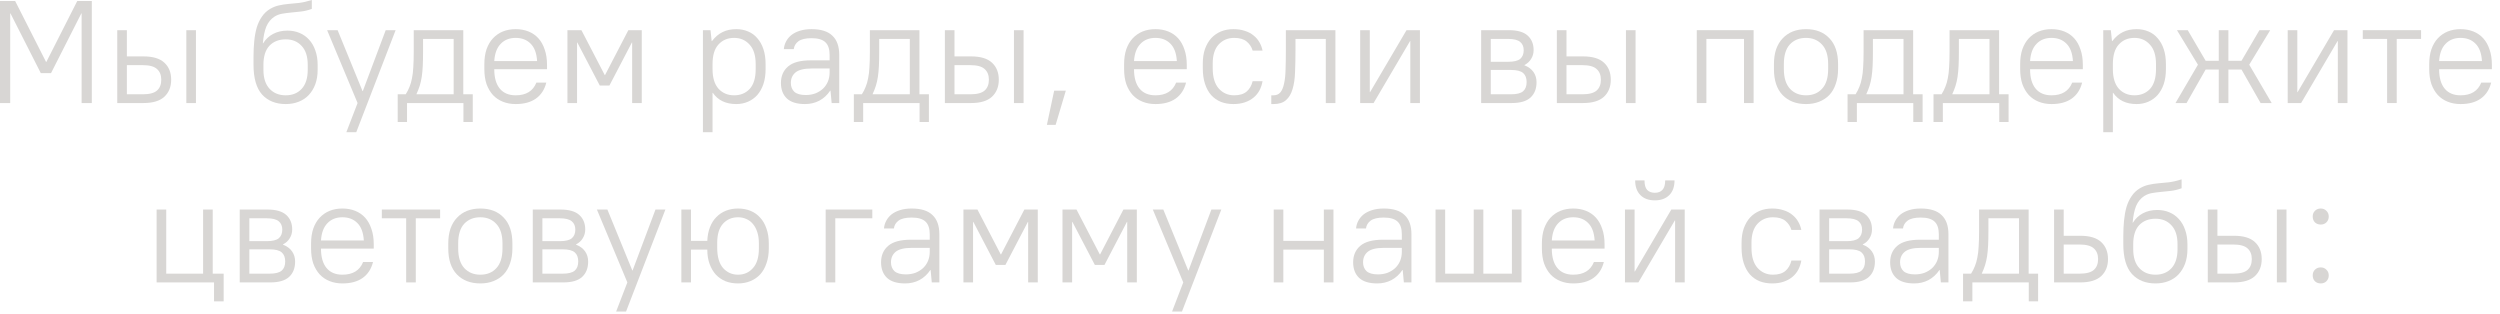 <?xml version="1.0" encoding="UTF-8"?> <svg xmlns="http://www.w3.org/2000/svg" width="223" height="28" viewBox="0 0 223 28" fill="none"><path d="M0 0.091H1.352L4.108 5.525H4.134L6.89 0.091H8.19V9.191H7.28V1.196H7.254L4.55 6.526H3.64L0.936 1.196H0.91V9.191H0V0.091Z" fill="#D8D6D4"></path><path d="M16.621 2.691H17.479V9.191H16.621V2.691ZM10.459 2.691H11.317V5.031H12.799C13.64 5.031 14.26 5.217 14.658 5.59C15.066 5.963 15.269 6.47 15.269 7.111C15.269 7.744 15.066 8.251 14.658 8.632C14.251 9.005 13.631 9.191 12.799 9.191H10.459V2.691ZM11.317 5.811V8.411H12.734C13.332 8.411 13.757 8.298 14.008 8.073C14.26 7.848 14.385 7.527 14.385 7.111C14.385 6.695 14.255 6.374 13.995 6.149C13.744 5.924 13.324 5.811 12.734 5.811H11.317Z" fill="#D8D6D4"></path><path d="M25.487 9.282C24.603 9.282 23.901 9 23.381 8.437C22.87 7.865 22.614 6.977 22.614 5.772V5.07C22.614 4.576 22.636 4.108 22.679 3.666C22.722 3.224 22.796 2.821 22.9 2.457C23.013 2.093 23.164 1.772 23.355 1.495C23.546 1.209 23.793 0.975 24.096 0.793C24.365 0.637 24.629 0.533 24.889 0.481C25.158 0.42 25.439 0.377 25.734 0.351C26.029 0.325 26.345 0.295 26.683 0.26C27.021 0.217 27.398 0.13 27.814 0V0.793C27.485 0.914 27.164 0.992 26.852 1.027C26.549 1.062 26.254 1.092 25.968 1.118C25.691 1.144 25.426 1.179 25.175 1.222C24.924 1.265 24.694 1.352 24.486 1.482C24.165 1.69 23.923 1.985 23.758 2.366C23.602 2.747 23.498 3.246 23.446 3.861H23.472C23.697 3.497 23.992 3.22 24.356 3.029C24.729 2.83 25.158 2.73 25.643 2.73C26.033 2.73 26.393 2.799 26.722 2.938C27.051 3.077 27.333 3.276 27.567 3.536C27.81 3.796 27.996 4.117 28.126 4.498C28.265 4.879 28.334 5.308 28.334 5.785V6.227C28.334 6.704 28.265 7.133 28.126 7.514C27.987 7.887 27.792 8.207 27.541 8.476C27.298 8.736 26.999 8.935 26.644 9.074C26.297 9.213 25.912 9.282 25.487 9.282ZM25.487 8.502C26.076 8.502 26.549 8.311 26.904 7.93C27.268 7.54 27.45 6.972 27.45 6.227V5.785C27.45 5.04 27.268 4.476 26.904 4.095C26.549 3.705 26.076 3.51 25.487 3.51C24.88 3.51 24.395 3.701 24.031 4.082C23.676 4.463 23.498 5.031 23.498 5.785V6.227C23.498 6.964 23.68 7.527 24.044 7.917C24.408 8.307 24.889 8.502 25.487 8.502Z" fill="#D8D6D4"></path><path d="M31.896 9.191L29.179 2.691H30.115L32.338 8.125H32.364L34.405 2.691H35.289L31.779 11.791H30.895L31.896 9.191Z" fill="#D8D6D4"></path><path d="M35.475 8.411H36.19C36.328 8.194 36.441 7.973 36.528 7.748C36.623 7.523 36.697 7.267 36.749 6.981C36.809 6.695 36.848 6.366 36.866 5.993C36.892 5.612 36.905 5.161 36.905 4.641V2.691H41.325V8.411H42.17V10.881H41.338V9.191H36.307V10.881H35.475V8.411ZM40.467 8.411V3.471H37.737V4.641C37.737 5.109 37.728 5.521 37.711 5.876C37.693 6.231 37.663 6.556 37.62 6.851C37.576 7.137 37.516 7.406 37.438 7.657C37.36 7.9 37.264 8.142 37.152 8.385V8.411H40.467Z" fill="#D8D6D4"></path><path d="M45.999 9.282C45.583 9.282 45.202 9.213 44.855 9.074C44.508 8.935 44.214 8.736 43.971 8.476C43.728 8.207 43.538 7.882 43.399 7.501C43.269 7.111 43.204 6.665 43.204 6.162V5.72C43.204 5.226 43.269 4.784 43.399 4.394C43.538 4.004 43.728 3.679 43.971 3.419C44.222 3.15 44.517 2.947 44.855 2.808C45.202 2.669 45.583 2.6 45.999 2.6C46.415 2.6 46.797 2.669 47.143 2.808C47.49 2.947 47.785 3.15 48.027 3.419C48.27 3.688 48.456 4.021 48.586 4.42C48.725 4.81 48.794 5.265 48.794 5.785V6.175H44.088C44.088 6.929 44.253 7.505 44.582 7.904C44.911 8.303 45.384 8.502 45.999 8.502C46.926 8.502 47.542 8.125 47.845 7.371H48.729C48.573 7.995 48.261 8.472 47.793 8.801C47.334 9.122 46.736 9.282 45.999 9.282ZM45.999 3.38C45.444 3.38 44.998 3.558 44.66 3.913C44.322 4.26 44.132 4.771 44.088 5.447H47.91C47.867 4.745 47.672 4.225 47.325 3.887C46.987 3.549 46.545 3.38 45.999 3.38Z" fill="#D8D6D4"></path><path d="M50.615 2.691H51.863L53.943 6.695H53.969L56.049 2.691H57.245V9.191H56.387V3.796H56.361L54.359 7.631H53.501L51.499 3.796H51.473V9.191H50.615V2.691Z" fill="#D8D6D4"></path><path d="M62.701 2.691H63.377L63.481 3.666H63.507C63.793 3.293 64.109 3.025 64.456 2.86C64.802 2.687 65.21 2.6 65.678 2.6C66.059 2.6 66.41 2.669 66.731 2.808C67.051 2.938 67.324 3.137 67.55 3.406C67.784 3.666 67.966 3.991 68.096 4.381C68.226 4.771 68.291 5.217 68.291 5.72V6.162C68.291 6.665 68.226 7.111 68.096 7.501C67.966 7.882 67.784 8.207 67.55 8.476C67.316 8.736 67.038 8.935 66.718 9.074C66.397 9.213 66.05 9.282 65.678 9.282C64.742 9.282 64.044 8.948 63.585 8.281H63.559V11.791H62.701V2.691ZM65.483 8.502C66.055 8.502 66.518 8.311 66.874 7.93C67.229 7.54 67.407 6.951 67.407 6.162V5.72C67.407 4.949 67.225 4.368 66.861 3.978C66.505 3.579 66.046 3.38 65.483 3.38C64.911 3.38 64.447 3.575 64.092 3.965C63.736 4.346 63.559 4.931 63.559 5.72V6.162C63.559 6.933 63.736 7.518 64.092 7.917C64.456 8.307 64.919 8.502 65.483 8.502Z" fill="#D8D6D4"></path><path d="M71.805 9.282C71.085 9.282 70.548 9.117 70.193 8.788C69.837 8.45 69.66 7.986 69.66 7.397C69.66 6.782 69.872 6.292 70.297 5.928C70.721 5.564 71.397 5.382 72.325 5.382H74.002V4.901C74.002 4.381 73.876 4.004 73.625 3.77C73.373 3.527 72.962 3.406 72.39 3.406C71.861 3.406 71.471 3.497 71.22 3.679C70.977 3.861 70.838 4.095 70.804 4.381H69.92C69.937 4.147 70.002 3.922 70.115 3.705C70.227 3.488 70.383 3.298 70.583 3.133C70.791 2.968 71.046 2.838 71.35 2.743C71.653 2.648 72 2.6 72.39 2.6C73.23 2.6 73.85 2.795 74.249 3.185C74.656 3.566 74.86 4.138 74.86 4.901V9.191H74.184L74.08 8.086H74.054C73.794 8.476 73.469 8.775 73.079 8.983C72.697 9.182 72.273 9.282 71.805 9.282ZM71.87 8.476C72.182 8.476 72.468 8.428 72.728 8.333C72.988 8.229 73.213 8.09 73.404 7.917C73.594 7.735 73.742 7.523 73.846 7.28C73.95 7.029 74.002 6.756 74.002 6.461V6.11H72.39C71.722 6.11 71.246 6.227 70.96 6.461C70.682 6.695 70.544 7.007 70.544 7.397C70.544 7.726 70.648 7.991 70.856 8.19C71.072 8.381 71.41 8.476 71.87 8.476Z" fill="#D8D6D4"></path><path d="M76.163 8.411H76.878C77.017 8.194 77.13 7.973 77.216 7.748C77.312 7.523 77.385 7.267 77.437 6.981C77.498 6.695 77.537 6.366 77.554 5.993C77.58 5.612 77.593 5.161 77.593 4.641V2.691H82.013V8.411H82.858V10.881H82.026V9.191H76.995V10.881H76.163V8.411ZM81.155 8.411V3.471H78.425V4.641C78.425 5.109 78.417 5.521 78.399 5.876C78.382 6.231 78.352 6.556 78.308 6.851C78.265 7.137 78.204 7.406 78.126 7.657C78.048 7.9 77.953 8.142 77.84 8.385V8.411H81.155Z" fill="#D8D6D4"></path><path d="M90.445 2.691H91.303V9.191H90.445V2.691ZM84.283 2.691H85.141V5.031H86.623C87.463 5.031 88.083 5.217 88.482 5.59C88.889 5.963 89.093 6.47 89.093 7.111C89.093 7.744 88.889 8.251 88.482 8.632C88.074 9.005 87.455 9.191 86.623 9.191H84.283V2.691ZM85.141 5.811V8.411H86.558C87.156 8.411 87.58 8.298 87.832 8.073C88.083 7.848 88.209 7.527 88.209 7.111C88.209 6.695 88.079 6.374 87.819 6.149C87.567 5.924 87.147 5.811 86.558 5.811H85.141Z" fill="#D8D6D4"></path><path d="M94.032 8.086H95.072L94.162 11.141H93.382L94.032 8.086Z" fill="#D8D6D4"></path><path d="M103.065 9.282C102.649 9.282 102.267 9.213 101.921 9.074C101.574 8.935 101.279 8.736 101.037 8.476C100.794 8.207 100.603 7.882 100.465 7.501C100.335 7.111 100.27 6.665 100.27 6.162V5.72C100.27 5.226 100.335 4.784 100.465 4.394C100.603 4.004 100.794 3.679 101.037 3.419C101.288 3.15 101.583 2.947 101.921 2.808C102.267 2.669 102.649 2.6 103.065 2.6C103.481 2.6 103.862 2.669 104.209 2.808C104.555 2.947 104.85 3.15 105.093 3.419C105.335 3.688 105.522 4.021 105.652 4.42C105.79 4.81 105.86 5.265 105.86 5.785V6.175H101.154C101.154 6.929 101.318 7.505 101.648 7.904C101.977 8.303 102.449 8.502 103.065 8.502C103.992 8.502 104.607 8.125 104.911 7.371H105.795C105.639 7.995 105.327 8.472 104.859 8.801C104.399 9.122 103.801 9.282 103.065 9.282ZM103.065 3.38C102.51 3.38 102.064 3.558 101.726 3.913C101.388 4.26 101.197 4.771 101.154 5.447H104.976C104.932 4.745 104.737 4.225 104.391 3.887C104.053 3.549 103.611 3.38 103.065 3.38Z" fill="#D8D6D4"></path><path d="M110.02 9.282C109.613 9.282 109.24 9.217 108.902 9.087C108.564 8.948 108.274 8.745 108.031 8.476C107.797 8.207 107.615 7.874 107.485 7.475C107.355 7.076 107.29 6.617 107.29 6.097V5.655C107.29 5.17 107.355 4.741 107.485 4.368C107.624 3.987 107.81 3.666 108.044 3.406C108.287 3.146 108.573 2.947 108.902 2.808C109.24 2.669 109.613 2.6 110.02 2.6C110.401 2.6 110.744 2.652 111.047 2.756C111.35 2.851 111.61 2.99 111.827 3.172C112.044 3.345 112.217 3.549 112.347 3.783C112.477 4.008 112.568 4.251 112.62 4.511H111.736C111.641 4.19 111.463 3.922 111.203 3.705C110.943 3.488 110.57 3.38 110.085 3.38C109.53 3.38 109.071 3.575 108.707 3.965C108.352 4.355 108.174 4.918 108.174 5.655V6.097C108.174 6.894 108.356 7.497 108.72 7.904C109.084 8.303 109.539 8.502 110.085 8.502C110.57 8.502 110.943 8.389 111.203 8.164C111.463 7.939 111.641 7.631 111.736 7.241H112.62C112.568 7.536 112.477 7.809 112.347 8.06C112.217 8.303 112.044 8.515 111.827 8.697C111.61 8.879 111.35 9.022 111.047 9.126C110.744 9.23 110.401 9.282 110.02 9.282Z" fill="#D8D6D4"></path><path d="M113.399 8.502H113.594C113.862 8.502 114.07 8.411 114.218 8.229C114.365 8.047 114.473 7.783 114.543 7.436C114.621 7.089 114.664 6.669 114.673 6.175C114.69 5.681 114.699 5.126 114.699 4.511V2.691H119.119V9.191H118.261V3.471H115.557V4.511C115.557 5.213 115.544 5.854 115.518 6.435C115.5 7.016 115.427 7.518 115.297 7.943C115.175 8.368 114.98 8.697 114.712 8.931C114.452 9.165 114.079 9.282 113.594 9.282H113.399V8.502Z" fill="#D8D6D4"></path><path d="M121.328 2.691H122.186V8.216H122.212L125.462 2.691H126.658V9.191H125.8V3.666H125.774L122.524 9.191H121.328V2.691Z" fill="#D8D6D4"></path><path d="M132.119 2.691H134.589C135.351 2.691 135.91 2.851 136.266 3.172C136.621 3.493 136.799 3.926 136.799 4.472C136.799 4.758 136.725 5.018 136.578 5.252C136.439 5.486 136.24 5.668 135.98 5.798V5.824C136.335 5.963 136.604 6.162 136.786 6.422C136.968 6.682 137.059 6.985 137.059 7.332C137.059 7.913 136.881 8.368 136.526 8.697C136.17 9.026 135.611 9.191 134.849 9.191H132.119V2.691ZM135.915 4.485C135.915 4.164 135.811 3.917 135.603 3.744C135.395 3.562 135.035 3.471 134.524 3.471H132.977V5.512H134.524C135.035 5.512 135.395 5.425 135.603 5.252C135.811 5.07 135.915 4.814 135.915 4.485ZM136.175 7.319C136.175 6.964 136.071 6.695 135.863 6.513C135.655 6.331 135.295 6.24 134.784 6.24H132.977V8.411H134.784C135.295 8.411 135.655 8.32 135.863 8.138C136.071 7.956 136.175 7.683 136.175 7.319Z" fill="#D8D6D4"></path><path d="M145.035 2.691H145.893V9.191H145.035V2.691ZM138.872 2.691H139.73V5.031H141.212C142.053 5.031 142.673 5.217 143.072 5.59C143.479 5.963 143.682 6.47 143.682 7.111C143.682 7.744 143.479 8.251 143.072 8.632C142.664 9.005 142.044 9.191 141.212 9.191H138.872V2.691ZM139.73 5.811V8.411H141.148C141.746 8.411 142.17 8.298 142.421 8.073C142.673 7.848 142.799 7.527 142.799 7.111C142.799 6.695 142.668 6.374 142.408 6.149C142.157 5.924 141.737 5.811 141.148 5.811H139.73Z" fill="#D8D6D4"></path><path d="M151.352 2.691H156.422V9.191H155.564V3.471H152.21V9.191H151.352V2.691Z" fill="#D8D6D4"></path><path d="M161.096 9.282C160.221 9.282 159.523 9.013 159.003 8.476C158.492 7.939 158.236 7.167 158.236 6.162V5.72C158.236 5.226 158.301 4.784 158.431 4.394C158.57 4.004 158.765 3.679 159.016 3.419C159.268 3.15 159.567 2.947 159.913 2.808C160.269 2.669 160.663 2.6 161.096 2.6C161.972 2.6 162.665 2.869 163.176 3.406C163.696 3.943 163.956 4.715 163.956 5.72V6.162C163.956 6.656 163.887 7.098 163.748 7.488C163.618 7.878 163.428 8.207 163.176 8.476C162.925 8.736 162.622 8.935 162.266 9.074C161.92 9.213 161.53 9.282 161.096 9.282ZM161.096 8.502C161.694 8.502 162.171 8.307 162.526 7.917C162.89 7.527 163.072 6.942 163.072 6.162V5.72C163.072 4.949 162.89 4.368 162.526 3.978C162.162 3.579 161.686 3.38 161.096 3.38C160.498 3.38 160.017 3.575 159.653 3.965C159.298 4.355 159.12 4.94 159.12 5.72V6.162C159.12 6.933 159.302 7.518 159.666 7.917C160.03 8.307 160.507 8.502 161.096 8.502Z" fill="#D8D6D4"></path><path d="M164.802 8.411H165.517C165.656 8.194 165.768 7.973 165.855 7.748C165.95 7.523 166.024 7.267 166.076 6.981C166.137 6.695 166.176 6.366 166.193 5.993C166.219 5.612 166.232 5.161 166.232 4.641V2.691H170.652V8.411H171.497V10.881H170.665V9.191H165.634V10.881H164.802V8.411ZM169.794 8.411V3.471H167.064V4.641C167.064 5.109 167.055 5.521 167.038 5.876C167.021 6.231 166.99 6.556 166.947 6.851C166.904 7.137 166.843 7.406 166.765 7.657C166.687 7.9 166.592 8.142 166.479 8.385V8.411H169.794Z" fill="#D8D6D4"></path><path d="M172.47 8.411H173.185C173.324 8.194 173.436 7.973 173.523 7.748C173.618 7.523 173.692 7.267 173.744 6.981C173.805 6.695 173.844 6.366 173.861 5.993C173.887 5.612 173.9 5.161 173.9 4.641V2.691H178.32V8.411H179.165V10.881H178.333V9.191H173.302V10.881H172.47V8.411ZM177.462 8.411V3.471H174.732V4.641C174.732 5.109 174.723 5.521 174.706 5.876C174.689 6.231 174.658 6.556 174.615 6.851C174.572 7.137 174.511 7.406 174.433 7.657C174.355 7.9 174.26 8.142 174.147 8.385V8.411H177.462Z" fill="#D8D6D4"></path><path d="M182.994 9.282C182.578 9.282 182.197 9.213 181.85 9.074C181.504 8.935 181.209 8.736 180.966 8.476C180.724 8.207 180.533 7.882 180.394 7.501C180.264 7.111 180.199 6.665 180.199 6.162V5.72C180.199 5.226 180.264 4.784 180.394 4.394C180.533 4.004 180.724 3.679 180.966 3.419C181.218 3.15 181.512 2.947 181.85 2.808C182.197 2.669 182.578 2.6 182.994 2.6C183.41 2.6 183.792 2.669 184.138 2.808C184.485 2.947 184.78 3.15 185.022 3.419C185.265 3.688 185.451 4.021 185.581 4.42C185.72 4.81 185.789 5.265 185.789 5.785V6.175H181.083C181.083 6.929 181.248 7.505 181.577 7.904C181.907 8.303 182.379 8.502 182.994 8.502C183.922 8.502 184.537 8.125 184.84 7.371H185.724C185.568 7.995 185.256 8.472 184.788 8.801C184.329 9.122 183.731 9.282 182.994 9.282ZM182.994 3.38C182.44 3.38 181.993 3.558 181.655 3.913C181.317 4.26 181.127 4.771 181.083 5.447H184.905C184.862 4.745 184.667 4.225 184.32 3.887C183.982 3.549 183.54 3.38 182.994 3.38Z" fill="#D8D6D4"></path><path d="M187.61 2.691H188.286L188.39 3.666H188.416C188.702 3.293 189.018 3.025 189.365 2.86C189.711 2.687 190.119 2.6 190.587 2.6C190.968 2.6 191.319 2.669 191.64 2.808C191.96 2.938 192.233 3.137 192.459 3.406C192.693 3.666 192.875 3.991 193.005 4.381C193.135 4.771 193.2 5.217 193.2 5.72V6.162C193.2 6.665 193.135 7.111 193.005 7.501C192.875 7.882 192.693 8.207 192.459 8.476C192.225 8.736 191.947 8.935 191.627 9.074C191.306 9.213 190.959 9.282 190.587 9.282C189.651 9.282 188.953 8.948 188.494 8.281H188.468V11.791H187.61V2.691ZM190.392 8.502C190.964 8.502 191.427 8.311 191.783 7.93C192.138 7.54 192.316 6.951 192.316 6.162V5.72C192.316 4.949 192.134 4.368 191.77 3.978C191.414 3.579 190.955 3.38 190.392 3.38C189.82 3.38 189.356 3.575 189.001 3.965C188.645 4.346 188.468 4.931 188.468 5.72V6.162C188.468 6.933 188.645 7.518 189.001 7.917C189.365 8.307 189.828 8.502 190.392 8.502Z" fill="#D8D6D4"></path><path d="M196.055 5.772L194.183 2.691H195.145L196.744 5.421H197.914V2.691H198.772V5.421H199.942L201.541 2.691H202.503L200.631 5.772L202.633 9.191H201.645L199.942 6.201H198.772V9.191H197.914V6.201H196.744L195.041 9.191H194.053L196.055 5.772Z" fill="#D8D6D4"></path><path d="M204.063 2.691H204.921V8.216H204.947L208.197 2.691H209.393V9.191H208.535V3.666H208.509L205.259 9.191H204.063V2.691Z" fill="#D8D6D4"></path><path d="M212.93 3.471H210.759V2.691H215.959V3.471H213.788V9.191H212.93V3.471Z" fill="#D8D6D4"></path><path d="M219.481 9.282C219.065 9.282 218.683 9.213 218.337 9.074C217.99 8.935 217.695 8.736 217.453 8.476C217.21 8.207 217.019 7.882 216.881 7.501C216.751 7.111 216.686 6.665 216.686 6.162V5.72C216.686 5.226 216.751 4.784 216.881 4.394C217.019 4.004 217.21 3.679 217.453 3.419C217.704 3.15 217.999 2.947 218.337 2.808C218.683 2.669 219.065 2.6 219.481 2.6C219.897 2.6 220.278 2.669 220.625 2.808C220.971 2.947 221.266 3.15 221.509 3.419C221.751 3.688 221.938 4.021 222.068 4.42C222.206 4.81 222.276 5.265 222.276 5.785V6.175H217.57C217.57 6.929 217.734 7.505 218.064 7.904C218.393 8.303 218.865 8.502 219.481 8.502C220.408 8.502 221.023 8.125 221.327 7.371H222.211C222.055 7.995 221.743 8.472 221.275 8.801C220.815 9.122 220.217 9.282 219.481 9.282ZM219.481 3.38C218.926 3.38 218.48 3.558 218.142 3.913C217.804 4.26 217.613 4.771 217.57 5.447H221.392C221.348 4.745 221.153 4.225 220.807 3.887C220.469 3.549 220.027 3.38 219.481 3.38Z" fill="#D8D6D4"></path><path d="M19.092 25.191H13.97V18.691H14.828V24.411H18.117V18.691H18.975V24.411H19.95V26.881H19.092V25.191Z" fill="#D8D6D4"></path><path d="M21.384 18.691H23.854C24.616 18.691 25.175 18.851 25.531 19.172C25.886 19.493 26.064 19.926 26.064 20.472C26.064 20.758 25.99 21.018 25.843 21.252C25.704 21.486 25.505 21.668 25.245 21.798V21.824C25.6 21.963 25.869 22.162 26.051 22.422C26.233 22.682 26.324 22.985 26.324 23.332C26.324 23.913 26.146 24.368 25.791 24.697C25.435 25.026 24.876 25.191 24.114 25.191H21.384V18.691ZM25.18 20.485C25.18 20.164 25.076 19.917 24.868 19.744C24.66 19.562 24.3 19.471 23.789 19.471H22.242V21.512H23.789C24.3 21.512 24.66 21.425 24.868 21.252C25.076 21.07 25.18 20.814 25.18 20.485ZM25.44 23.319C25.44 22.964 25.336 22.695 25.128 22.513C24.92 22.331 24.56 22.24 24.049 22.24H22.242V24.411H24.049C24.56 24.411 24.92 24.32 25.128 24.138C25.336 23.956 25.44 23.683 25.44 23.319Z" fill="#D8D6D4"></path><path d="M30.543 25.282C30.127 25.282 29.745 25.213 29.399 25.074C29.052 24.935 28.757 24.736 28.515 24.476C28.272 24.207 28.081 23.882 27.943 23.501C27.813 23.111 27.748 22.665 27.748 22.162V21.72C27.748 21.226 27.813 20.784 27.943 20.394C28.081 20.004 28.272 19.679 28.515 19.419C28.766 19.15 29.061 18.947 29.399 18.808C29.745 18.669 30.127 18.6 30.543 18.6C30.959 18.6 31.34 18.669 31.687 18.808C32.033 18.947 32.328 19.15 32.571 19.419C32.813 19.688 33 20.021 33.13 20.42C33.268 20.81 33.338 21.265 33.338 21.785V22.175H28.632C28.632 22.929 28.796 23.505 29.126 23.904C29.455 24.303 29.927 24.502 30.543 24.502C31.47 24.502 32.085 24.125 32.389 23.371H33.273C33.117 23.995 32.805 24.472 32.337 24.801C31.877 25.122 31.279 25.282 30.543 25.282ZM30.543 19.38C29.988 19.38 29.542 19.558 29.204 19.913C28.866 20.26 28.675 20.771 28.632 21.447H32.454C32.41 20.745 32.215 20.225 31.869 19.887C31.531 19.549 31.089 19.38 30.543 19.38Z" fill="#D8D6D4"></path><path d="M36.23 19.471H34.059V18.691H39.259V19.471H37.088V25.191H36.23V19.471Z" fill="#D8D6D4"></path><path d="M42.846 25.282C41.971 25.282 41.273 25.013 40.753 24.476C40.242 23.939 39.986 23.167 39.986 22.162V21.72C39.986 21.226 40.051 20.784 40.181 20.394C40.32 20.004 40.515 19.679 40.766 19.419C41.017 19.15 41.316 18.947 41.663 18.808C42.018 18.669 42.413 18.6 42.846 18.6C43.721 18.6 44.415 18.869 44.926 19.406C45.446 19.943 45.706 20.715 45.706 21.72V22.162C45.706 22.656 45.637 23.098 45.498 23.488C45.368 23.878 45.177 24.207 44.926 24.476C44.675 24.736 44.371 24.935 44.016 25.074C43.669 25.213 43.279 25.282 42.846 25.282ZM42.846 24.502C43.444 24.502 43.921 24.307 44.276 23.917C44.64 23.527 44.822 22.942 44.822 22.162V21.72C44.822 20.949 44.64 20.368 44.276 19.978C43.912 19.579 43.435 19.38 42.846 19.38C42.248 19.38 41.767 19.575 41.403 19.965C41.048 20.355 40.87 20.94 40.87 21.72V22.162C40.87 22.933 41.052 23.518 41.416 23.917C41.78 24.307 42.257 24.502 42.846 24.502Z" fill="#D8D6D4"></path><path d="M47.523 18.691H49.993C50.756 18.691 51.315 18.851 51.67 19.172C52.026 19.493 52.203 19.926 52.203 20.472C52.203 20.758 52.13 21.018 51.982 21.252C51.844 21.486 51.644 21.668 51.384 21.798V21.824C51.74 21.963 52.008 22.162 52.19 22.422C52.372 22.682 52.463 22.985 52.463 23.332C52.463 23.913 52.286 24.368 51.93 24.697C51.575 25.026 51.016 25.191 50.253 25.191H47.523V18.691ZM51.319 20.485C51.319 20.164 51.215 19.917 51.007 19.744C50.799 19.562 50.44 19.471 49.928 19.471H48.381V21.512H49.928C50.44 21.512 50.799 21.425 51.007 21.252C51.215 21.07 51.319 20.814 51.319 20.485ZM51.579 23.319C51.579 22.964 51.475 22.695 51.267 22.513C51.059 22.331 50.7 22.24 50.188 22.24H48.381V24.411H50.188C50.7 24.411 51.059 24.32 51.267 24.138C51.475 23.956 51.579 23.683 51.579 23.319Z" fill="#D8D6D4"></path><path d="M55.96 25.191L53.243 18.691H54.179L56.402 24.125H56.428L58.469 18.691H59.353L55.843 27.791H54.959L55.96 25.191Z" fill="#D8D6D4"></path><path d="M60.777 18.691H61.635V21.486H63.091C63.109 21.035 63.187 20.632 63.325 20.277C63.464 19.913 63.655 19.61 63.897 19.367C64.14 19.116 64.426 18.925 64.755 18.795C65.085 18.665 65.444 18.6 65.834 18.6C66.242 18.6 66.614 18.669 66.952 18.808C67.29 18.947 67.576 19.15 67.81 19.419C68.053 19.679 68.239 20.004 68.369 20.394C68.508 20.775 68.577 21.217 68.577 21.72V22.162C68.577 22.656 68.508 23.098 68.369 23.488C68.239 23.878 68.053 24.207 67.81 24.476C67.568 24.736 67.277 24.935 66.939 25.074C66.601 25.213 66.233 25.282 65.834 25.282C65.427 25.282 65.054 25.217 64.716 25.087C64.387 24.948 64.101 24.753 63.858 24.502C63.624 24.242 63.438 23.926 63.299 23.553C63.161 23.18 63.091 22.751 63.091 22.266H61.635V25.191H60.777V18.691ZM65.834 24.502C66.372 24.502 66.814 24.307 67.16 23.917C67.516 23.527 67.693 22.942 67.693 22.162V21.72C67.693 21.33 67.646 20.992 67.55 20.706C67.455 20.411 67.325 20.169 67.16 19.978C66.996 19.779 66.801 19.631 66.575 19.536C66.35 19.432 66.103 19.38 65.834 19.38C65.288 19.38 64.842 19.571 64.495 19.952C64.149 20.333 63.975 20.901 63.975 21.655V22.097C63.975 22.903 64.149 23.505 64.495 23.904C64.851 24.303 65.297 24.502 65.834 24.502Z" fill="#D8D6D4"></path><path d="M73.65 18.691H77.81V19.471H74.508V25.191H73.65V18.691Z" fill="#D8D6D4"></path><path d="M80.736 25.282C80.016 25.282 79.479 25.117 79.124 24.788C78.769 24.45 78.591 23.986 78.591 23.397C78.591 22.782 78.803 22.292 79.228 21.928C79.653 21.564 80.329 21.382 81.256 21.382H82.933V20.901C82.933 20.381 82.807 20.004 82.556 19.77C82.305 19.527 81.893 19.406 81.321 19.406C80.792 19.406 80.402 19.497 80.151 19.679C79.908 19.861 79.769 20.095 79.735 20.381H78.851C78.868 20.147 78.933 19.922 79.046 19.705C79.159 19.488 79.314 19.298 79.514 19.133C79.722 18.968 79.978 18.838 80.281 18.743C80.584 18.648 80.931 18.6 81.321 18.6C82.162 18.6 82.781 18.795 83.18 19.185C83.587 19.566 83.791 20.138 83.791 20.901V25.191H83.115L83.011 24.086H82.985C82.725 24.476 82.4 24.775 82.01 24.983C81.629 25.182 81.204 25.282 80.736 25.282ZM80.801 24.476C81.113 24.476 81.399 24.428 81.659 24.333C81.919 24.229 82.144 24.09 82.335 23.917C82.525 23.735 82.673 23.523 82.777 23.28C82.881 23.029 82.933 22.756 82.933 22.461V22.11H81.321C80.653 22.11 80.177 22.227 79.891 22.461C79.614 22.695 79.475 23.007 79.475 23.397C79.475 23.726 79.579 23.991 79.787 24.19C80.004 24.381 80.341 24.476 80.801 24.476Z" fill="#D8D6D4"></path><path d="M85.939 18.691H87.187L89.267 22.695H89.293L91.373 18.691H92.569V25.191H91.711V19.796H91.685L89.683 23.631H88.825L86.823 19.796H86.797V25.191H85.939V18.691Z" fill="#D8D6D4"></path><path d="M94.775 18.691H96.023L98.103 22.695H98.129L100.209 18.691H101.405V25.191H100.547V19.796H100.521L98.519 23.631H97.661L95.659 19.796H95.633V25.191H94.775V18.691Z" fill="#D8D6D4"></path><path d="M105.548 25.191L102.831 18.691H103.767L105.99 24.125H106.016L108.057 18.691H108.941L105.431 27.791H104.547L105.548 25.191Z" fill="#D8D6D4"></path><path d="M113.615 18.691H114.473V21.486H118.087V18.691H118.945V25.191H118.087V22.266H114.473V25.191H113.615V18.691Z" fill="#D8D6D4"></path><path d="M122.846 25.282C122.127 25.282 121.59 25.117 121.234 24.788C120.879 24.45 120.701 23.986 120.701 23.397C120.701 22.782 120.914 22.292 121.338 21.928C121.763 21.564 122.439 21.382 123.366 21.382H125.043V20.901C125.043 20.381 124.918 20.004 124.666 19.77C124.415 19.527 124.003 19.406 123.431 19.406C122.903 19.406 122.513 19.497 122.261 19.679C122.019 19.861 121.88 20.095 121.845 20.381H120.961C120.979 20.147 121.044 19.922 121.156 19.705C121.269 19.488 121.425 19.298 121.624 19.133C121.832 18.968 122.088 18.838 122.391 18.743C122.695 18.648 123.041 18.6 123.431 18.6C124.272 18.6 124.892 18.795 125.29 19.185C125.698 19.566 125.901 20.138 125.901 20.901V25.191H125.225L125.121 24.086H125.095C124.835 24.476 124.51 24.775 124.12 24.983C123.739 25.182 123.314 25.282 122.846 25.282ZM122.911 24.476C123.223 24.476 123.509 24.428 123.769 24.333C124.029 24.229 124.255 24.09 124.445 23.917C124.636 23.735 124.783 23.523 124.887 23.28C124.991 23.029 125.043 22.756 125.043 22.461V22.11H123.431C122.764 22.11 122.287 22.227 122.001 22.461C121.724 22.695 121.585 23.007 121.585 23.397C121.585 23.726 121.689 23.991 121.897 24.19C122.114 24.381 122.452 24.476 122.911 24.476Z" fill="#D8D6D4"></path><path d="M128.05 18.691H128.908V24.411H131.456V18.691H132.314V24.411H134.862V18.691H135.72V25.191H128.05V18.691Z" fill="#D8D6D4"></path><path d="M140.332 25.282C139.916 25.282 139.534 25.213 139.188 25.074C138.841 24.935 138.546 24.736 138.304 24.476C138.061 24.207 137.87 23.882 137.732 23.501C137.602 23.111 137.537 22.665 137.537 22.162V21.72C137.537 21.226 137.602 20.784 137.732 20.394C137.87 20.004 138.061 19.679 138.304 19.419C138.555 19.15 138.85 18.947 139.188 18.808C139.534 18.669 139.916 18.6 140.332 18.6C140.748 18.6 141.129 18.669 141.476 18.808C141.822 18.947 142.117 19.15 142.36 19.419C142.602 19.688 142.789 20.021 142.919 20.42C143.057 20.81 143.127 21.265 143.127 21.785V22.175H138.421C138.421 22.929 138.585 23.505 138.915 23.904C139.244 24.303 139.716 24.502 140.332 24.502C141.259 24.502 141.874 24.125 142.178 23.371H143.062C142.906 23.995 142.594 24.472 142.126 24.801C141.666 25.122 141.068 25.282 140.332 25.282ZM140.332 19.38C139.777 19.38 139.331 19.558 138.993 19.913C138.655 20.26 138.464 20.771 138.421 21.447H142.243C142.199 20.745 142.004 20.225 141.658 19.887C141.32 19.549 140.878 19.38 140.332 19.38Z" fill="#D8D6D4"></path><path d="M144.947 18.691H145.805V24.216H145.831L149.081 18.691H150.277V25.191H149.419V19.666H149.393L146.143 25.191H144.947V18.691ZM147.612 17.872C147.066 17.872 146.637 17.716 146.325 17.404C146.013 17.092 145.857 16.654 145.857 16.091H146.689C146.689 16.481 146.767 16.763 146.923 16.936C147.088 17.109 147.318 17.196 147.612 17.196C147.907 17.196 148.132 17.109 148.288 16.936C148.453 16.763 148.535 16.481 148.535 16.091H149.367C149.367 16.654 149.211 17.092 148.899 17.404C148.587 17.716 148.158 17.872 147.612 17.872Z" fill="#D8D6D4"></path><path d="M158.078 25.282C157.671 25.282 157.298 25.217 156.96 25.087C156.622 24.948 156.332 24.745 156.089 24.476C155.855 24.207 155.673 23.874 155.543 23.475C155.413 23.076 155.348 22.617 155.348 22.097V21.655C155.348 21.17 155.413 20.741 155.543 20.368C155.682 19.987 155.868 19.666 156.102 19.406C156.345 19.146 156.631 18.947 156.96 18.808C157.298 18.669 157.671 18.6 158.078 18.6C158.46 18.6 158.802 18.652 159.105 18.756C159.409 18.851 159.669 18.99 159.885 19.172C160.102 19.345 160.275 19.549 160.405 19.783C160.535 20.008 160.626 20.251 160.678 20.511H159.794C159.699 20.19 159.521 19.922 159.261 19.705C159.001 19.488 158.629 19.38 158.143 19.38C157.589 19.38 157.129 19.575 156.765 19.965C156.41 20.355 156.232 20.918 156.232 21.655V22.097C156.232 22.894 156.414 23.497 156.778 23.904C157.142 24.303 157.597 24.502 158.143 24.502C158.629 24.502 159.001 24.389 159.261 24.164C159.521 23.939 159.699 23.631 159.794 23.241H160.678C160.626 23.536 160.535 23.809 160.405 24.06C160.275 24.303 160.102 24.515 159.885 24.697C159.669 24.879 159.409 25.022 159.105 25.126C158.802 25.23 158.46 25.282 158.078 25.282Z" fill="#D8D6D4"></path><path d="M162.302 18.691H164.772C165.534 18.691 166.093 18.851 166.449 19.172C166.804 19.493 166.982 19.926 166.982 20.472C166.982 20.758 166.908 21.018 166.761 21.252C166.622 21.486 166.423 21.668 166.163 21.798V21.824C166.518 21.963 166.787 22.162 166.969 22.422C167.151 22.682 167.242 22.985 167.242 23.332C167.242 23.913 167.064 24.368 166.709 24.697C166.353 25.026 165.794 25.191 165.032 25.191H162.302V18.691ZM166.098 20.485C166.098 20.164 165.994 19.917 165.786 19.744C165.578 19.562 165.218 19.471 164.707 19.471H163.16V21.512H164.707C165.218 21.512 165.578 21.425 165.786 21.252C165.994 21.07 166.098 20.814 166.098 20.485ZM166.358 23.319C166.358 22.964 166.254 22.695 166.046 22.513C165.838 22.331 165.478 22.24 164.967 22.24H163.16V24.411H164.967C165.478 24.411 165.838 24.32 166.046 24.138C166.254 23.956 166.358 23.683 166.358 23.319Z" fill="#D8D6D4"></path><path d="M170.746 25.282C170.026 25.282 169.489 25.117 169.134 24.788C168.778 24.45 168.601 23.986 168.601 23.397C168.601 22.782 168.813 22.292 169.238 21.928C169.662 21.564 170.338 21.382 171.266 21.382H172.943V20.901C172.943 20.381 172.817 20.004 172.566 19.77C172.314 19.527 171.903 19.406 171.331 19.406C170.802 19.406 170.412 19.497 170.161 19.679C169.918 19.861 169.779 20.095 169.745 20.381H168.861C168.878 20.147 168.943 19.922 169.056 19.705C169.168 19.488 169.324 19.298 169.524 19.133C169.732 18.968 169.987 18.838 170.291 18.743C170.594 18.648 170.941 18.6 171.331 18.6C172.171 18.6 172.791 18.795 173.19 19.185C173.597 19.566 173.801 20.138 173.801 20.901V25.191H173.125L173.021 24.086H172.995C172.735 24.476 172.41 24.775 172.02 24.983C171.638 25.182 171.214 25.282 170.746 25.282ZM170.811 24.476C171.123 24.476 171.409 24.428 171.669 24.333C171.929 24.229 172.154 24.09 172.345 23.917C172.535 23.735 172.683 23.523 172.787 23.28C172.891 23.029 172.943 22.756 172.943 22.461V22.11H171.331C170.663 22.11 170.187 22.227 169.901 22.461C169.623 22.695 169.485 23.007 169.485 23.397C169.485 23.726 169.589 23.991 169.797 24.19C170.013 24.381 170.351 24.476 170.811 24.476Z" fill="#D8D6D4"></path><path d="M175.104 24.411H175.819C175.958 24.194 176.07 23.973 176.157 23.748C176.252 23.523 176.326 23.267 176.378 22.981C176.439 22.695 176.478 22.366 176.495 21.993C176.521 21.612 176.534 21.161 176.534 20.641V18.691H180.954V24.411H181.799V26.881H180.967V25.191H175.936V26.881H175.104V24.411ZM180.096 24.411V19.471H177.366V20.641C177.366 21.109 177.357 21.521 177.34 21.876C177.323 22.231 177.292 22.556 177.249 22.851C177.206 23.137 177.145 23.406 177.067 23.657C176.989 23.9 176.894 24.142 176.781 24.385V24.411H180.096Z" fill="#D8D6D4"></path><path d="M183.224 18.691H184.082V21.031H185.564C186.404 21.031 187.024 21.217 187.423 21.59C187.83 21.963 188.034 22.47 188.034 23.111C188.034 23.744 187.83 24.251 187.423 24.632C187.015 25.005 186.396 25.191 185.564 25.191H183.224V18.691ZM184.082 21.811V24.411H185.499C186.097 24.411 186.521 24.298 186.773 24.073C187.024 23.848 187.15 23.527 187.15 23.111C187.15 22.695 187.02 22.374 186.76 22.149C186.508 21.924 186.088 21.811 185.499 21.811H184.082Z" fill="#D8D6D4"></path><path d="M192.272 25.282C191.388 25.282 190.686 25 190.166 24.437C189.654 23.865 189.399 22.977 189.399 21.772V21.07C189.399 20.576 189.42 20.108 189.464 19.666C189.507 19.224 189.581 18.821 189.685 18.457C189.797 18.093 189.949 17.772 190.14 17.495C190.33 17.209 190.577 16.975 190.881 16.793C191.149 16.637 191.414 16.533 191.674 16.481C191.942 16.42 192.224 16.377 192.519 16.351C192.813 16.325 193.13 16.295 193.468 16.26C193.806 16.217 194.183 16.13 194.599 16V16.793C194.269 16.914 193.949 16.992 193.637 17.027C193.333 17.062 193.039 17.092 192.753 17.118C192.475 17.144 192.211 17.179 191.96 17.222C191.708 17.265 191.479 17.352 191.271 17.482C190.95 17.69 190.707 17.985 190.543 18.366C190.387 18.747 190.283 19.246 190.231 19.861H190.257C190.482 19.497 190.777 19.22 191.141 19.029C191.513 18.83 191.942 18.73 192.428 18.73C192.818 18.73 193.177 18.799 193.507 18.938C193.836 19.077 194.118 19.276 194.352 19.536C194.594 19.796 194.781 20.117 194.911 20.498C195.049 20.879 195.119 21.308 195.119 21.785V22.227C195.119 22.704 195.049 23.133 194.911 23.514C194.772 23.887 194.577 24.207 194.326 24.476C194.083 24.736 193.784 24.935 193.429 25.074C193.082 25.213 192.696 25.282 192.272 25.282ZM192.272 24.502C192.861 24.502 193.333 24.311 193.689 23.93C194.053 23.54 194.235 22.972 194.235 22.227V21.785C194.235 21.04 194.053 20.476 193.689 20.095C193.333 19.705 192.861 19.51 192.272 19.51C191.665 19.51 191.18 19.701 190.816 20.082C190.46 20.463 190.283 21.031 190.283 21.785V22.227C190.283 22.964 190.465 23.527 190.829 23.917C191.193 24.307 191.674 24.502 192.272 24.502Z" fill="#D8D6D4"></path><path d="M203.097 18.691H203.955V25.191H203.097V18.691ZM196.935 18.691H197.793V21.031H199.275C200.115 21.031 200.735 21.217 201.134 21.59C201.541 21.963 201.745 22.47 201.745 23.111C201.745 23.744 201.541 24.251 201.134 24.632C200.726 25.005 200.107 25.191 199.275 25.191H196.935V18.691ZM197.793 21.811V24.411H199.21C199.808 24.411 200.232 24.298 200.484 24.073C200.735 23.848 200.861 23.527 200.861 23.111C200.861 22.695 200.731 22.374 200.471 22.149C200.219 21.924 199.799 21.811 199.21 21.811H197.793Z" fill="#D8D6D4"></path><path d="M207.009 20.03C206.801 20.03 206.628 19.965 206.489 19.835C206.359 19.696 206.294 19.523 206.294 19.315C206.294 19.107 206.359 18.938 206.489 18.808C206.628 18.669 206.801 18.6 207.009 18.6C207.217 18.6 207.386 18.669 207.516 18.808C207.655 18.938 207.724 19.107 207.724 19.315C207.724 19.523 207.655 19.696 207.516 19.835C207.386 19.965 207.217 20.03 207.009 20.03ZM207.009 25.282C206.801 25.282 206.628 25.217 206.489 25.087C206.359 24.948 206.294 24.775 206.294 24.567C206.294 24.359 206.359 24.19 206.489 24.06C206.628 23.921 206.801 23.852 207.009 23.852C207.217 23.852 207.386 23.921 207.516 24.06C207.655 24.19 207.724 24.359 207.724 24.567C207.724 24.775 207.655 24.948 207.516 25.087C207.386 25.217 207.217 25.282 207.009 25.282Z" fill="#D8D6D4"></path></svg> 